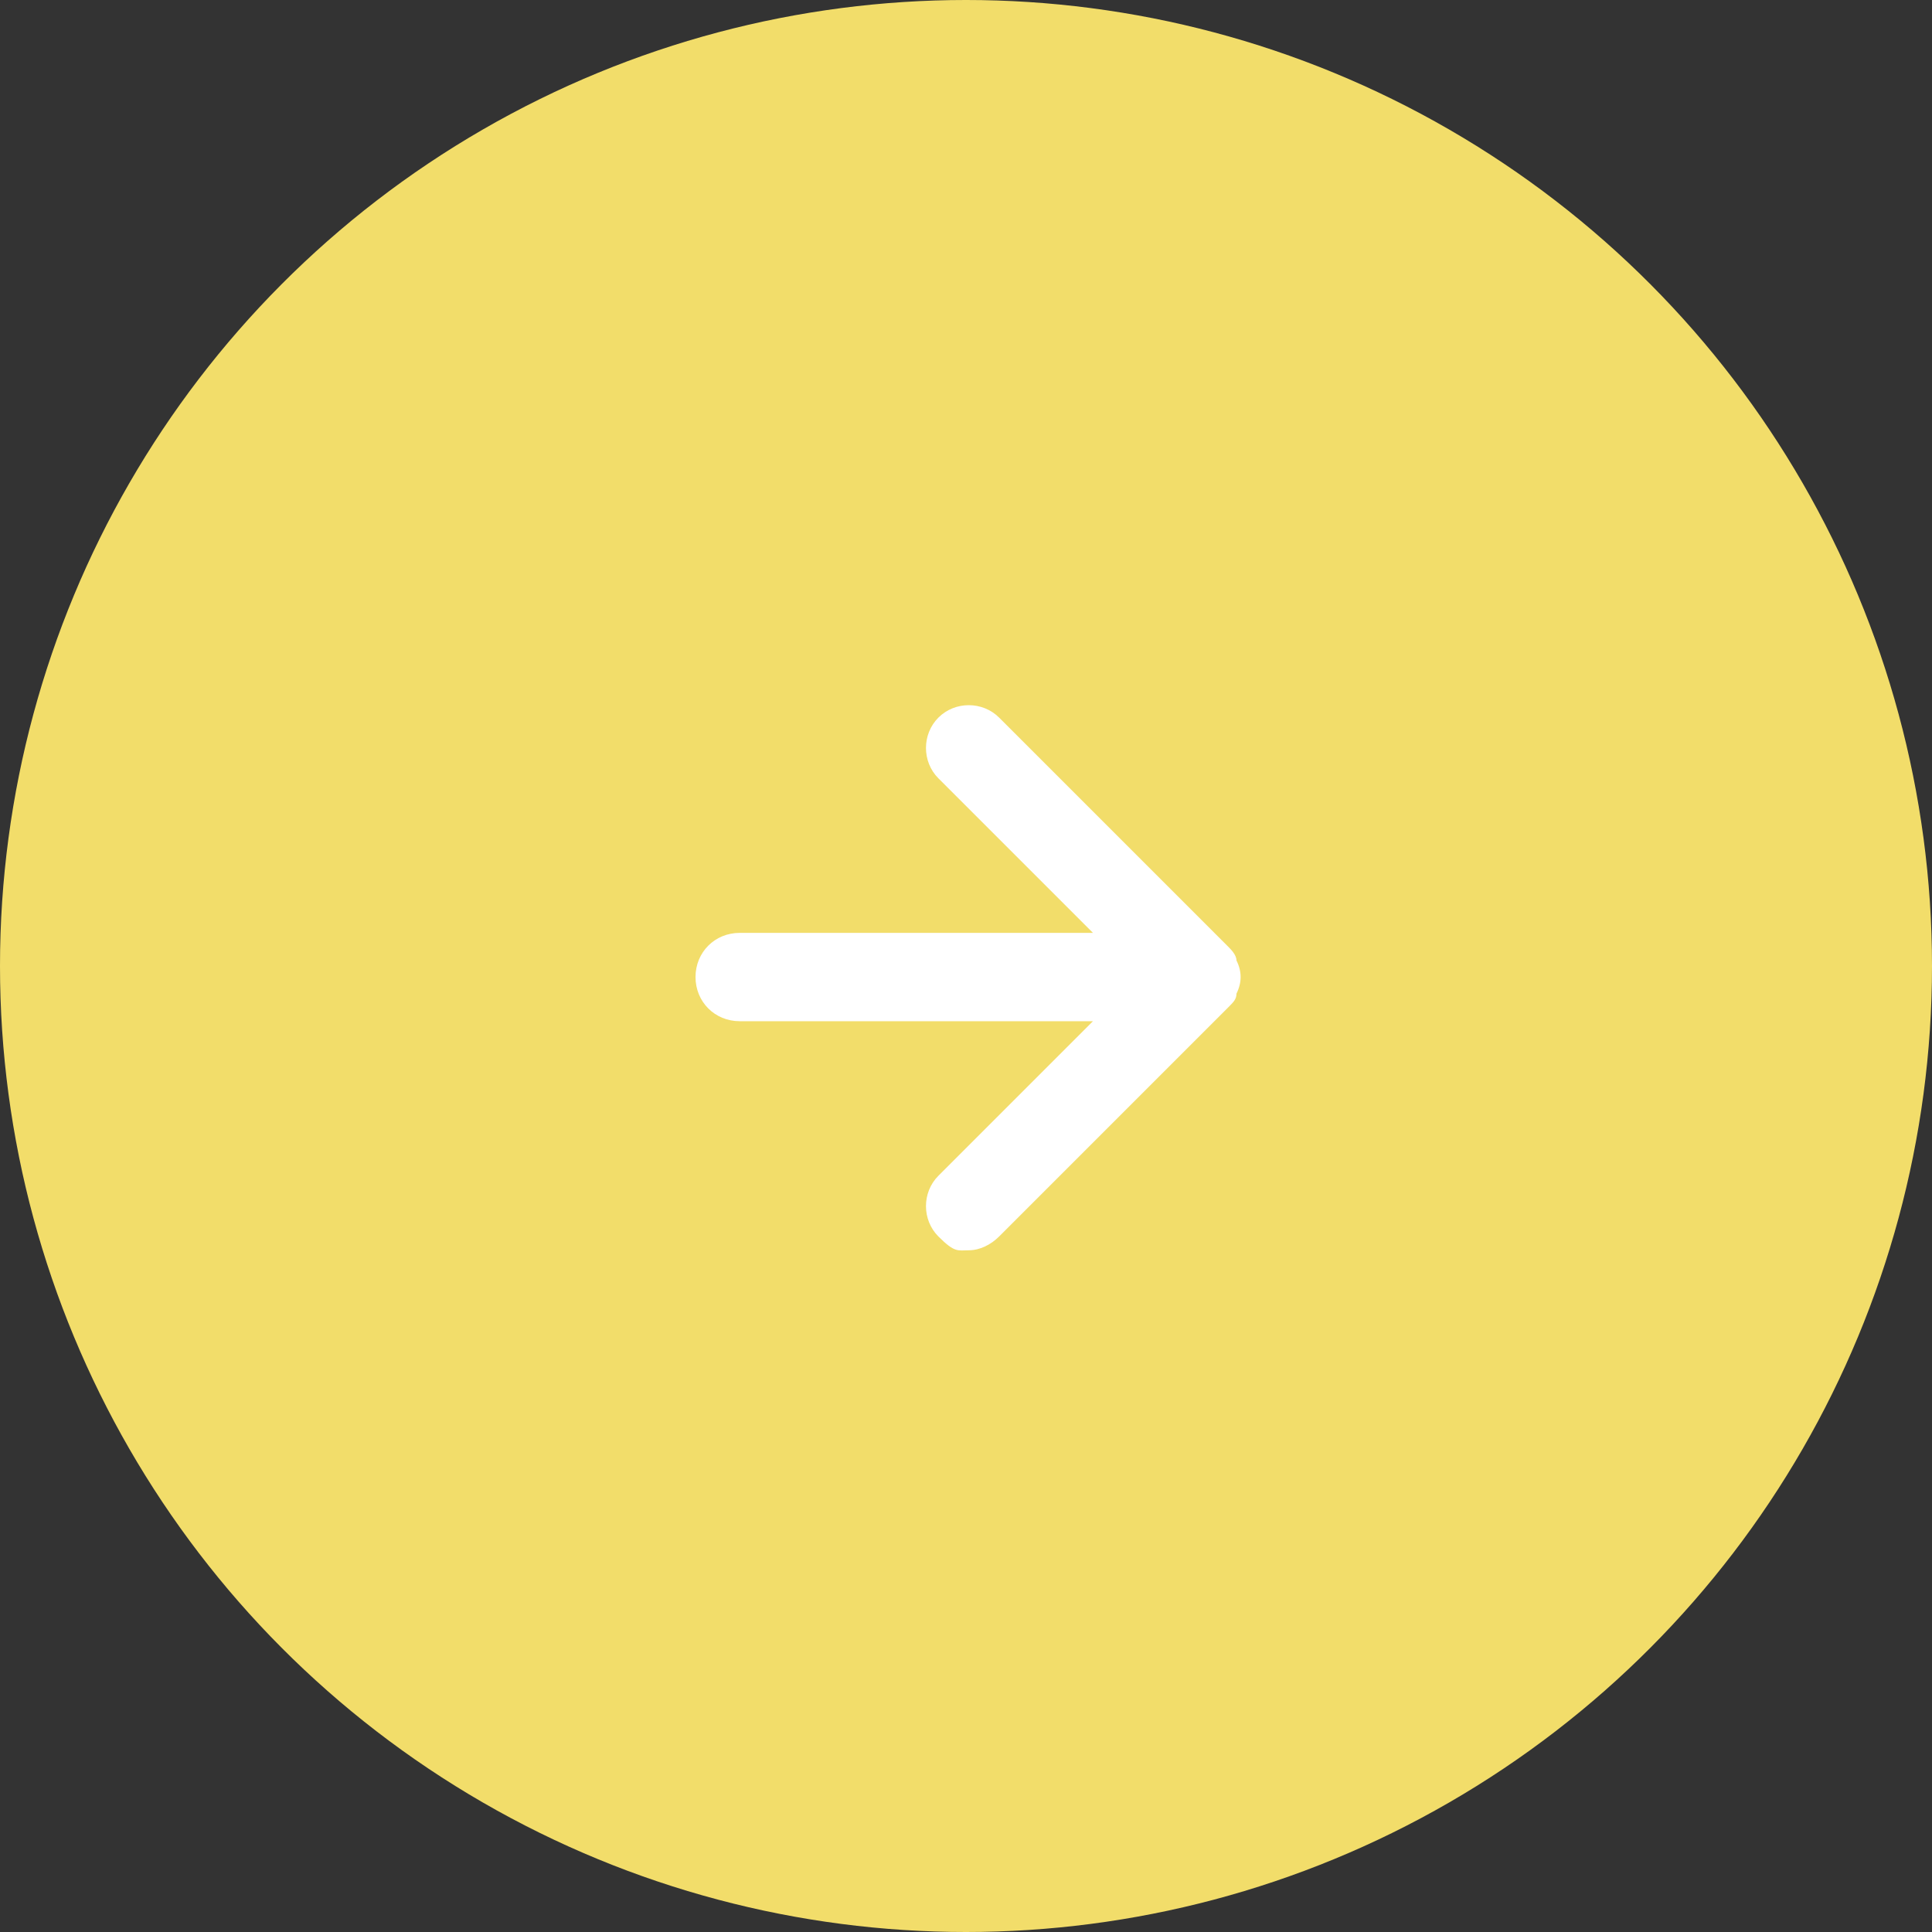 <?xml version="1.0" encoding="UTF-8"?>
<svg id="_レイヤー_2" xmlns="http://www.w3.org/2000/svg" version="1.1" viewBox="0 0 70 70">
  <rect x="0" y="0" width="70" height="70" fill="#333333" stroke="none"/>
  <!-- Generator: Adobe Illustrator 29.6.1, SVG Export Plug-In . SVG Version: 2.1.1 Build 9)  -->
  <defs>
    <style>
      .st0 {
        fill: #fff;
      }

      .st1 {
        fill: #f2dd6a;
      }
    </style>
  </defs>
  <g id="_レイヤー_1-2">
    <g>
      <circle id="_楕円形_29" class="st1" cx="35" cy="35" r="35"/>
      <path class="st0" d="M44.8,36c.2-.4.2-.8,0-1.2,0-.2-.2-.4-.3-.5l-8.3-8.3c-.6-.6-1.6-.6-2.2,0s-.6,1.6,0,2.2l5.6,5.6h-12.8c-.9,0-1.6.7-1.6,1.6s.7,1.6,1.6,1.6h12.8l-5.6,5.6c-.6.6-.6,1.6,0,2.2s.7.5,1.1.5.8-.2,1.1-.5l8.3-8.3c.2-.2.3-.3.3-.5h0Z"/>
    </g>
  </g>
</svg>